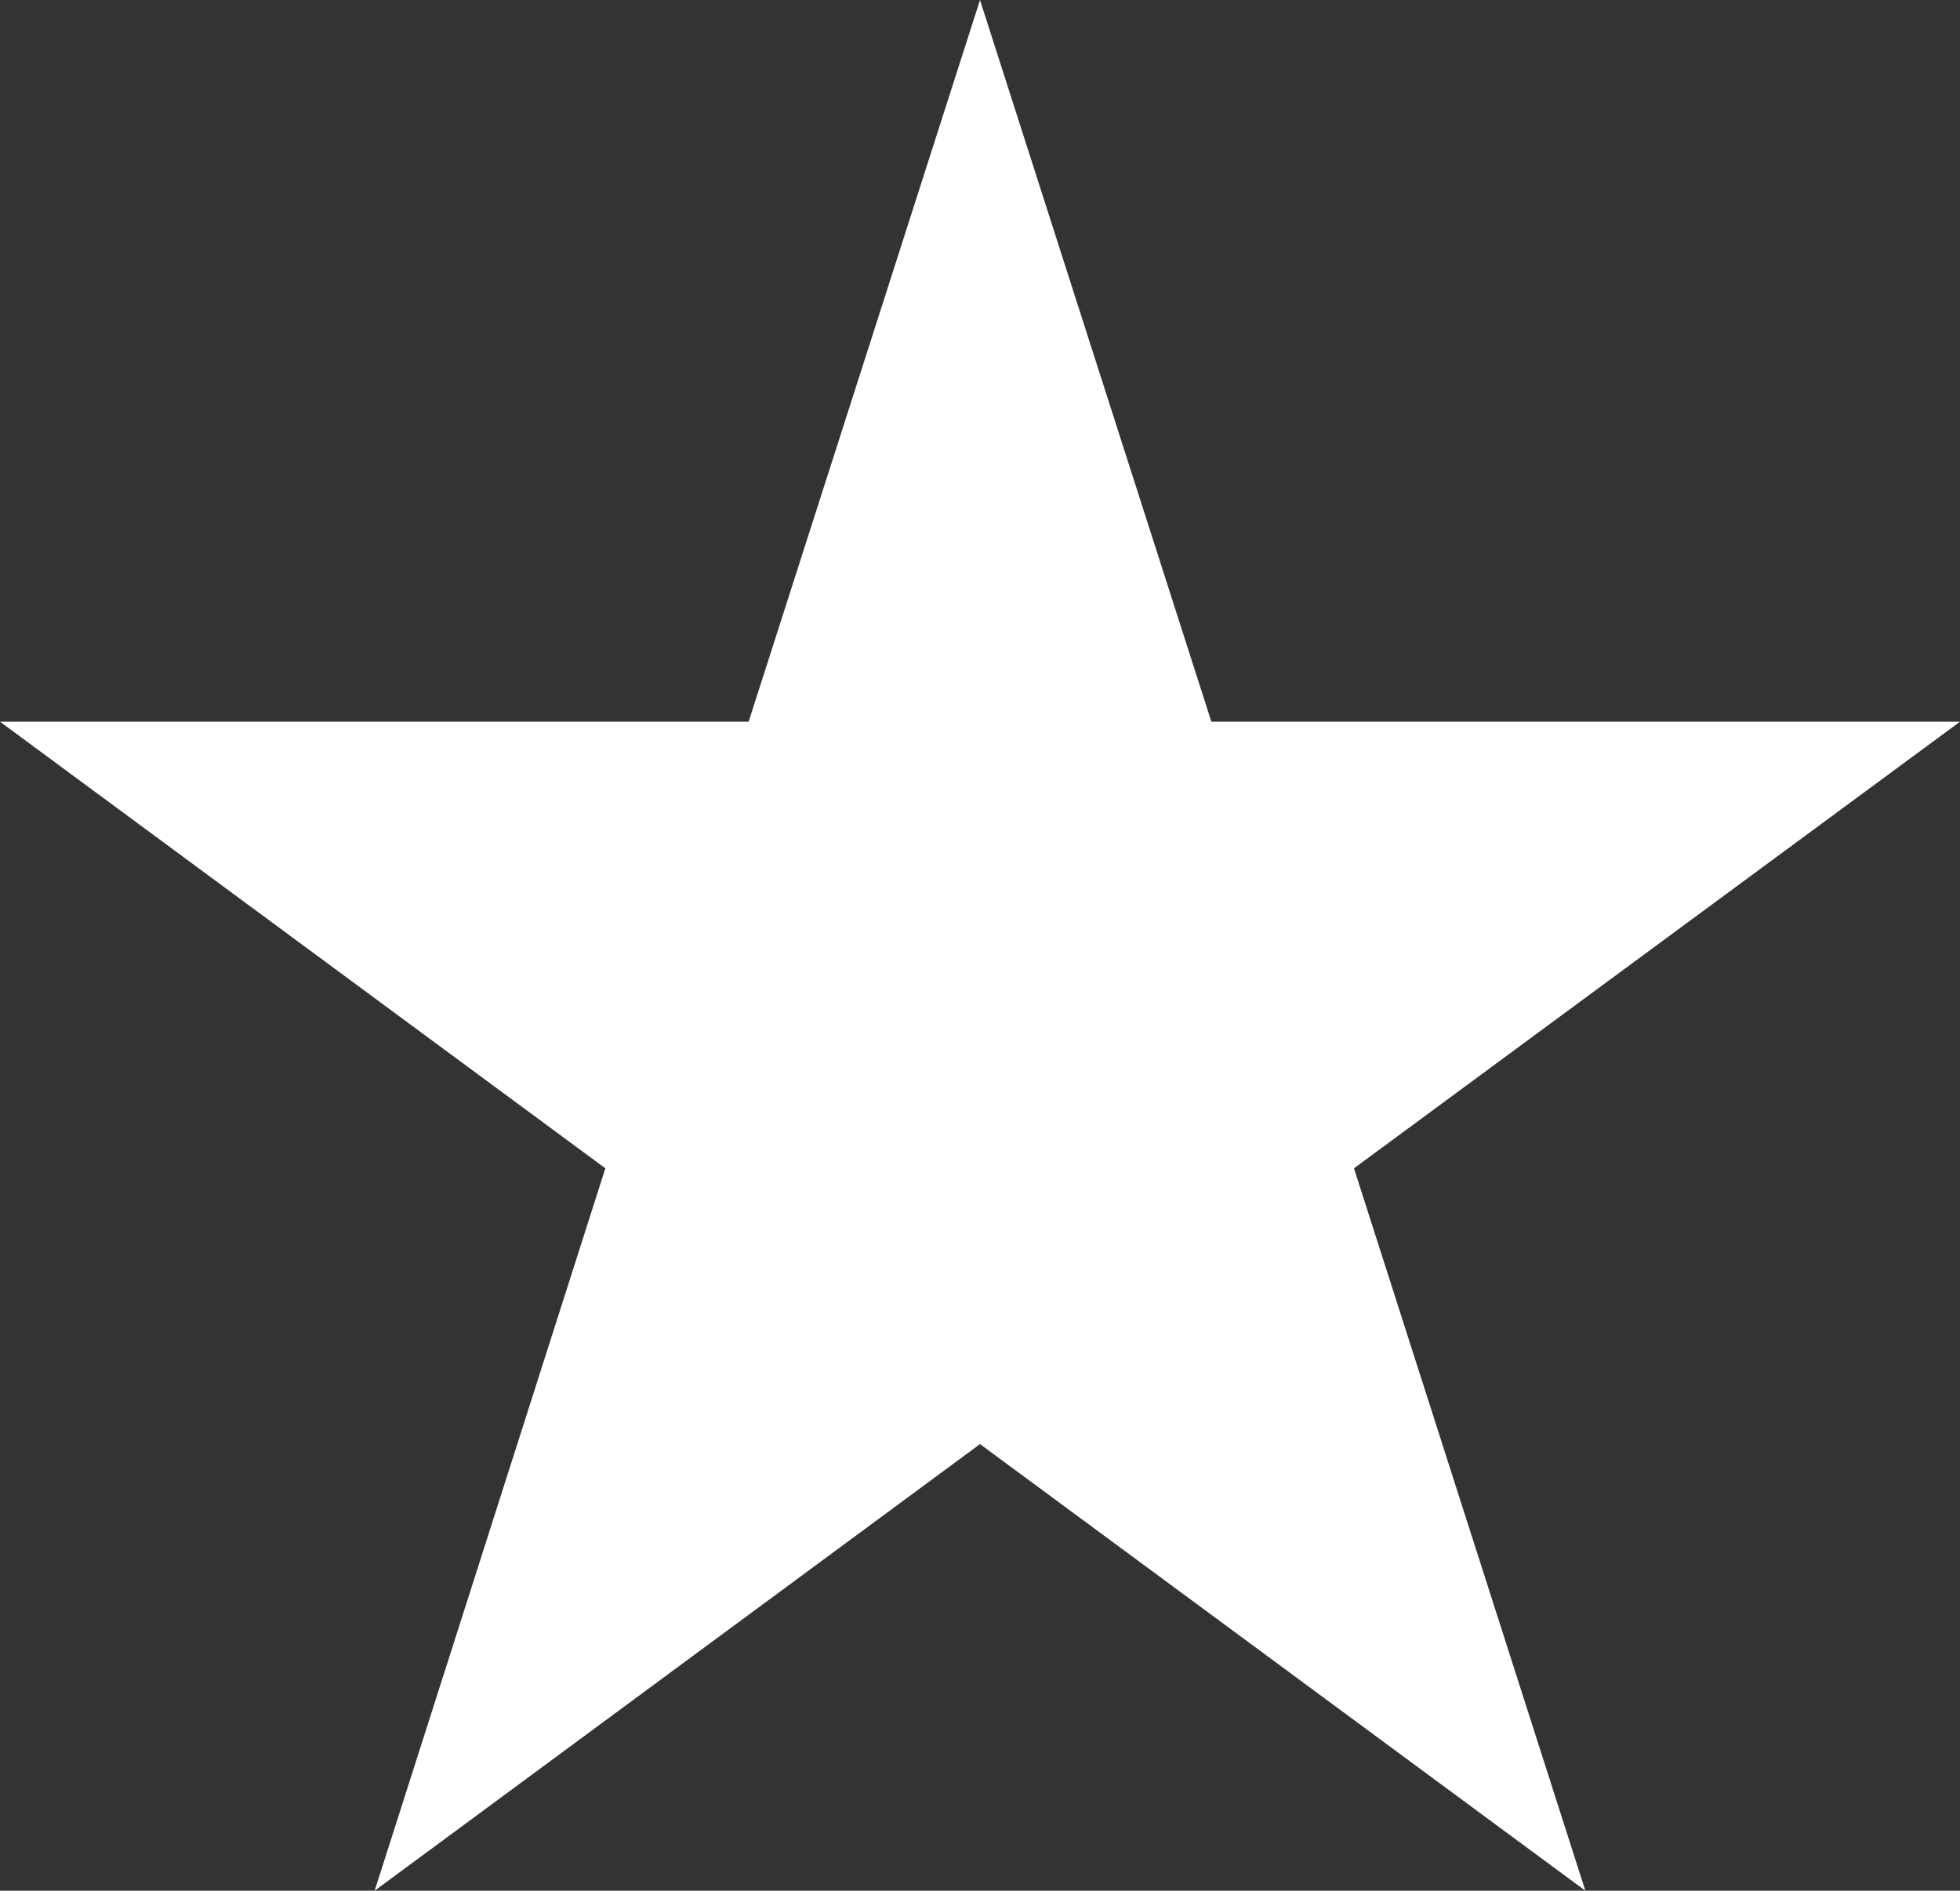 <svg xmlns="http://www.w3.org/2000/svg" width="29.14" height="28.11" viewBox="0 0 29.14 28.11">
  <rect x="0" y="0" width="29.14" height="28.11" fill="#333333" stroke="none"/>
  <polygon points="14.57 0 18.01 10.73 29.14 10.73 20.13 17.37 23.57 28.11 14.57 21.47 5.57 28.11 9 17.37 0 10.73 11.13 10.73 14.57 0" fill="#fff"/>
</svg>
